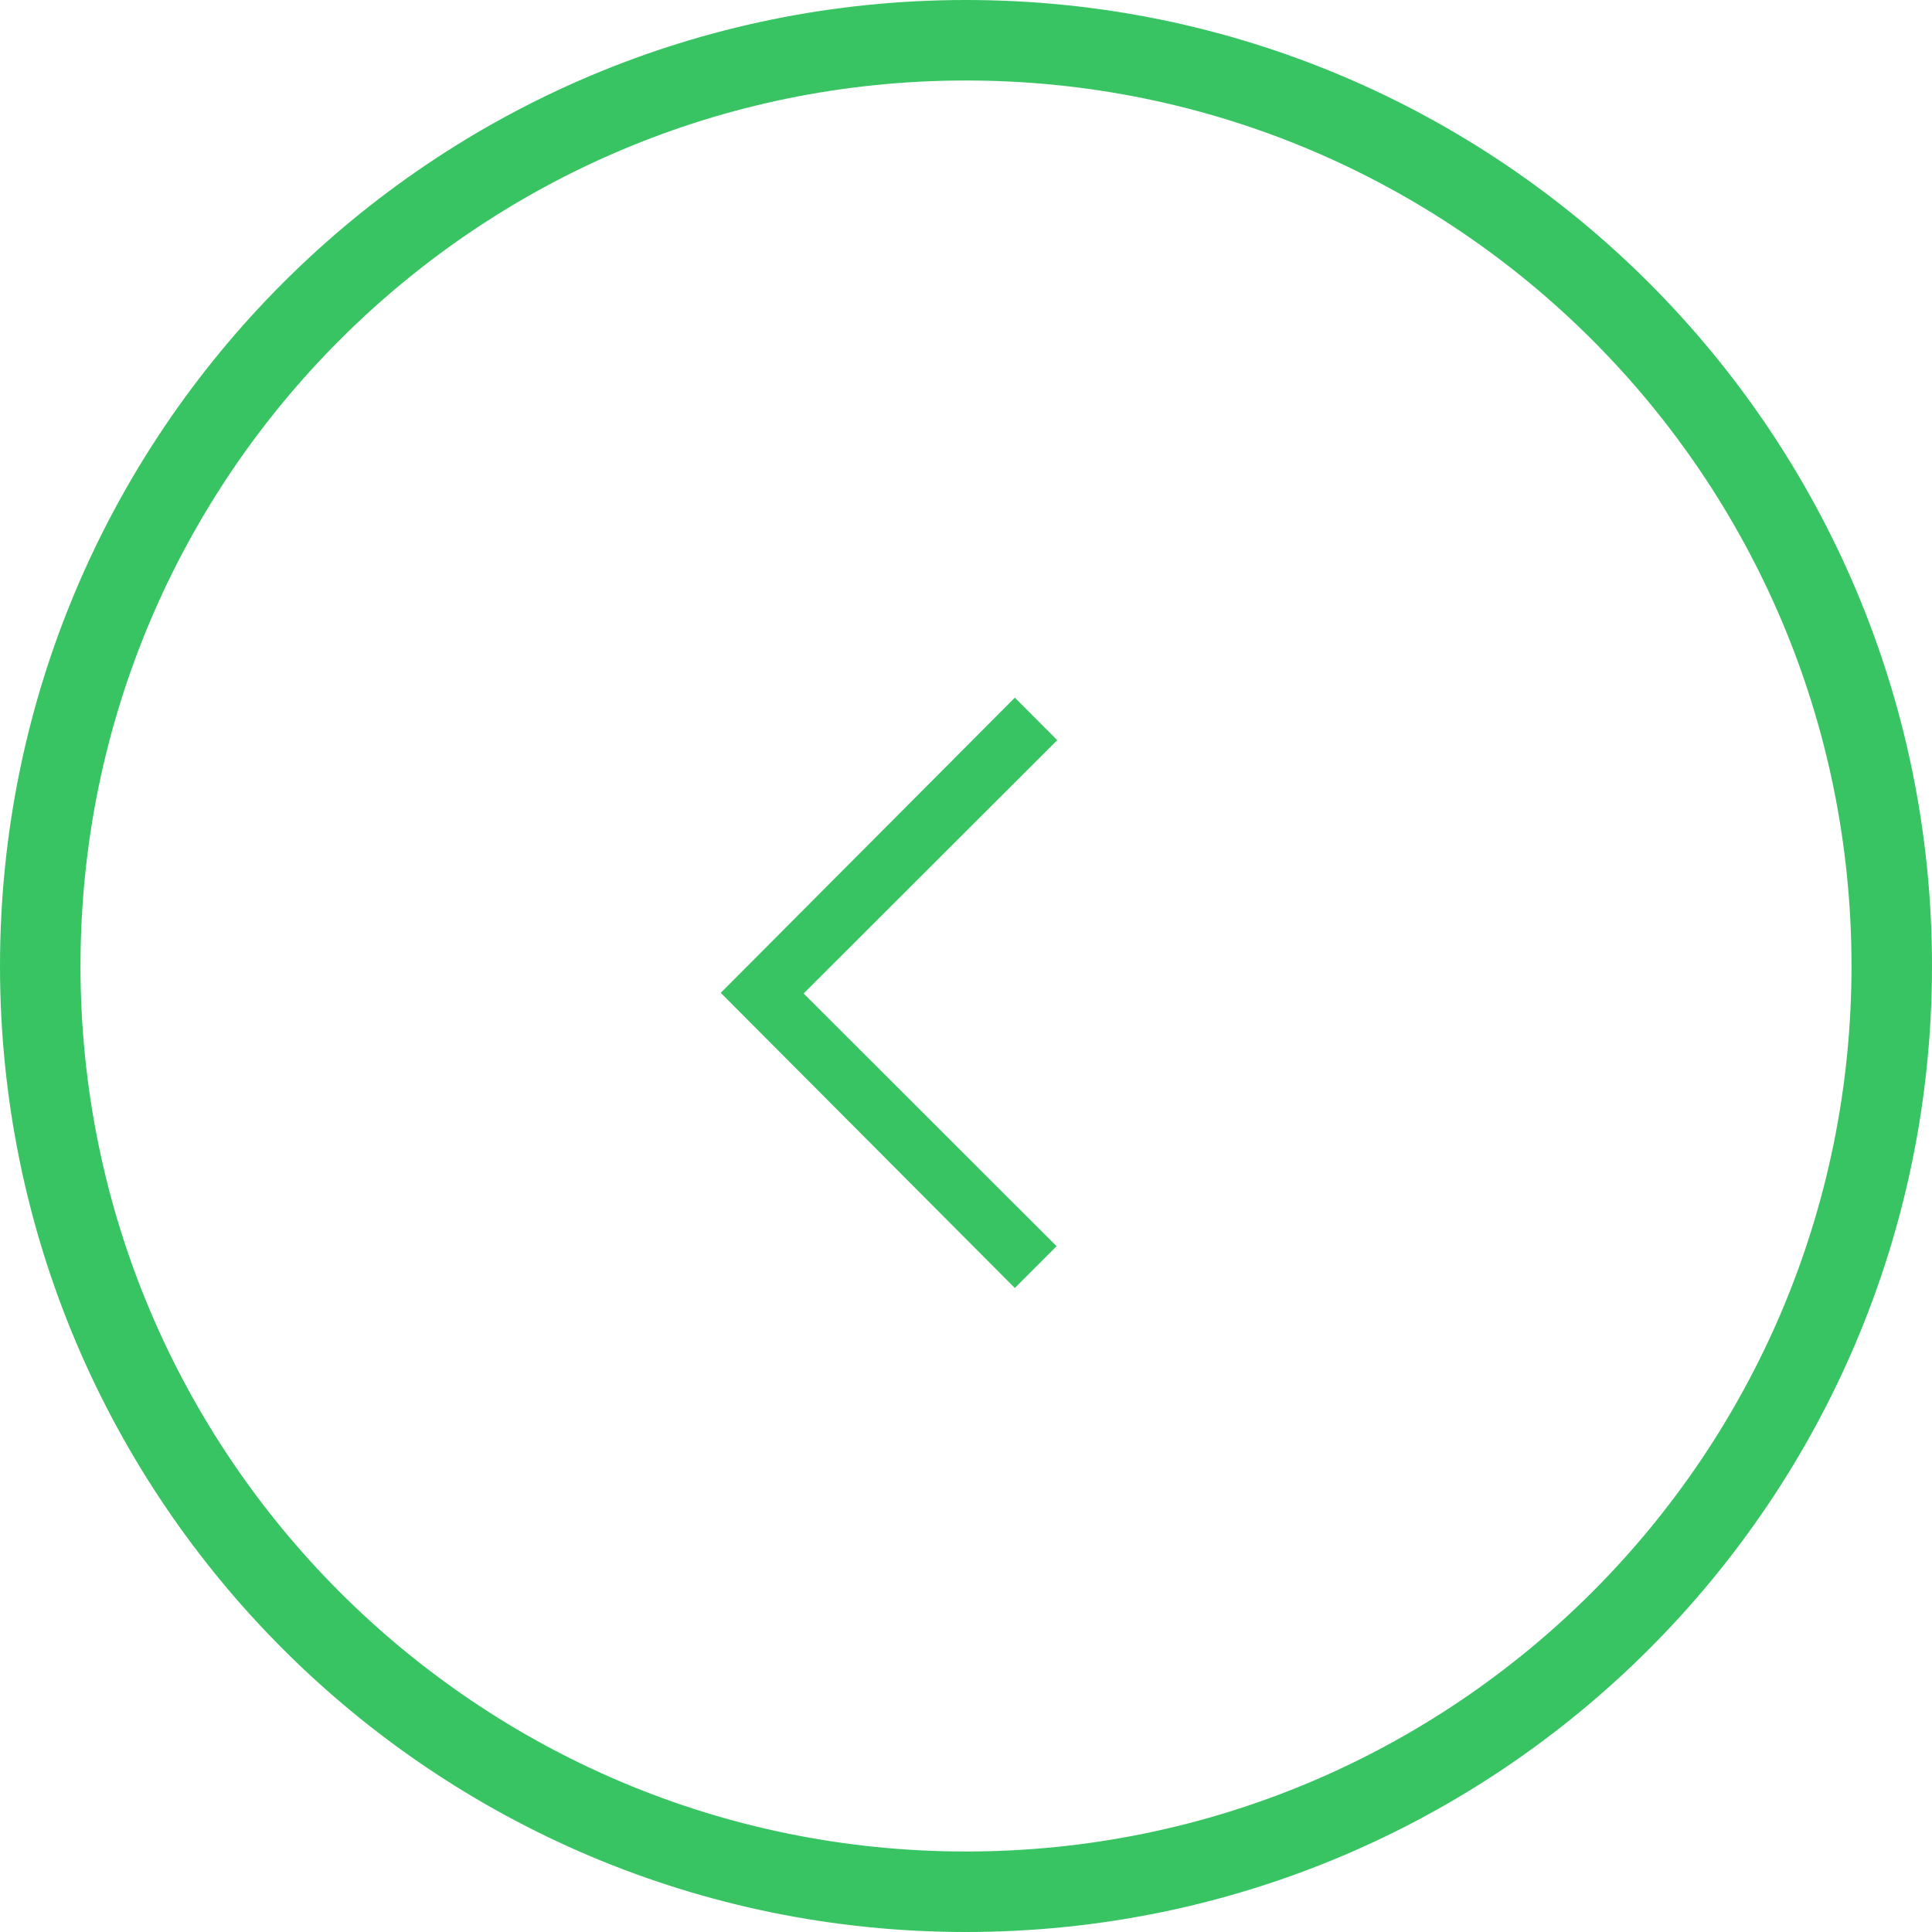 <svg width="36" height="36" viewBox="0 0 36 36" fill="none" xmlns="http://www.w3.org/2000/svg">
<path d="M35.25 18C35.25 27.527 27.527 35.25 18 35.25C8.473 35.25 0.75 27.527 0.75 18C0.75 8.473 8.473 0.75 18 0.75C27.527 0.75 35.25 8.473 35.25 18Z" stroke="#39C463" stroke-width="1.5"/>
<path fill-rule="evenodd" clip-rule="evenodd" d="M13.43 18.5L18.91 13L19.7 13.792L14.974 18.512L19.688 23.221L18.91 24L13.43 18.5Z" fill="#39C463"/>
</svg>
